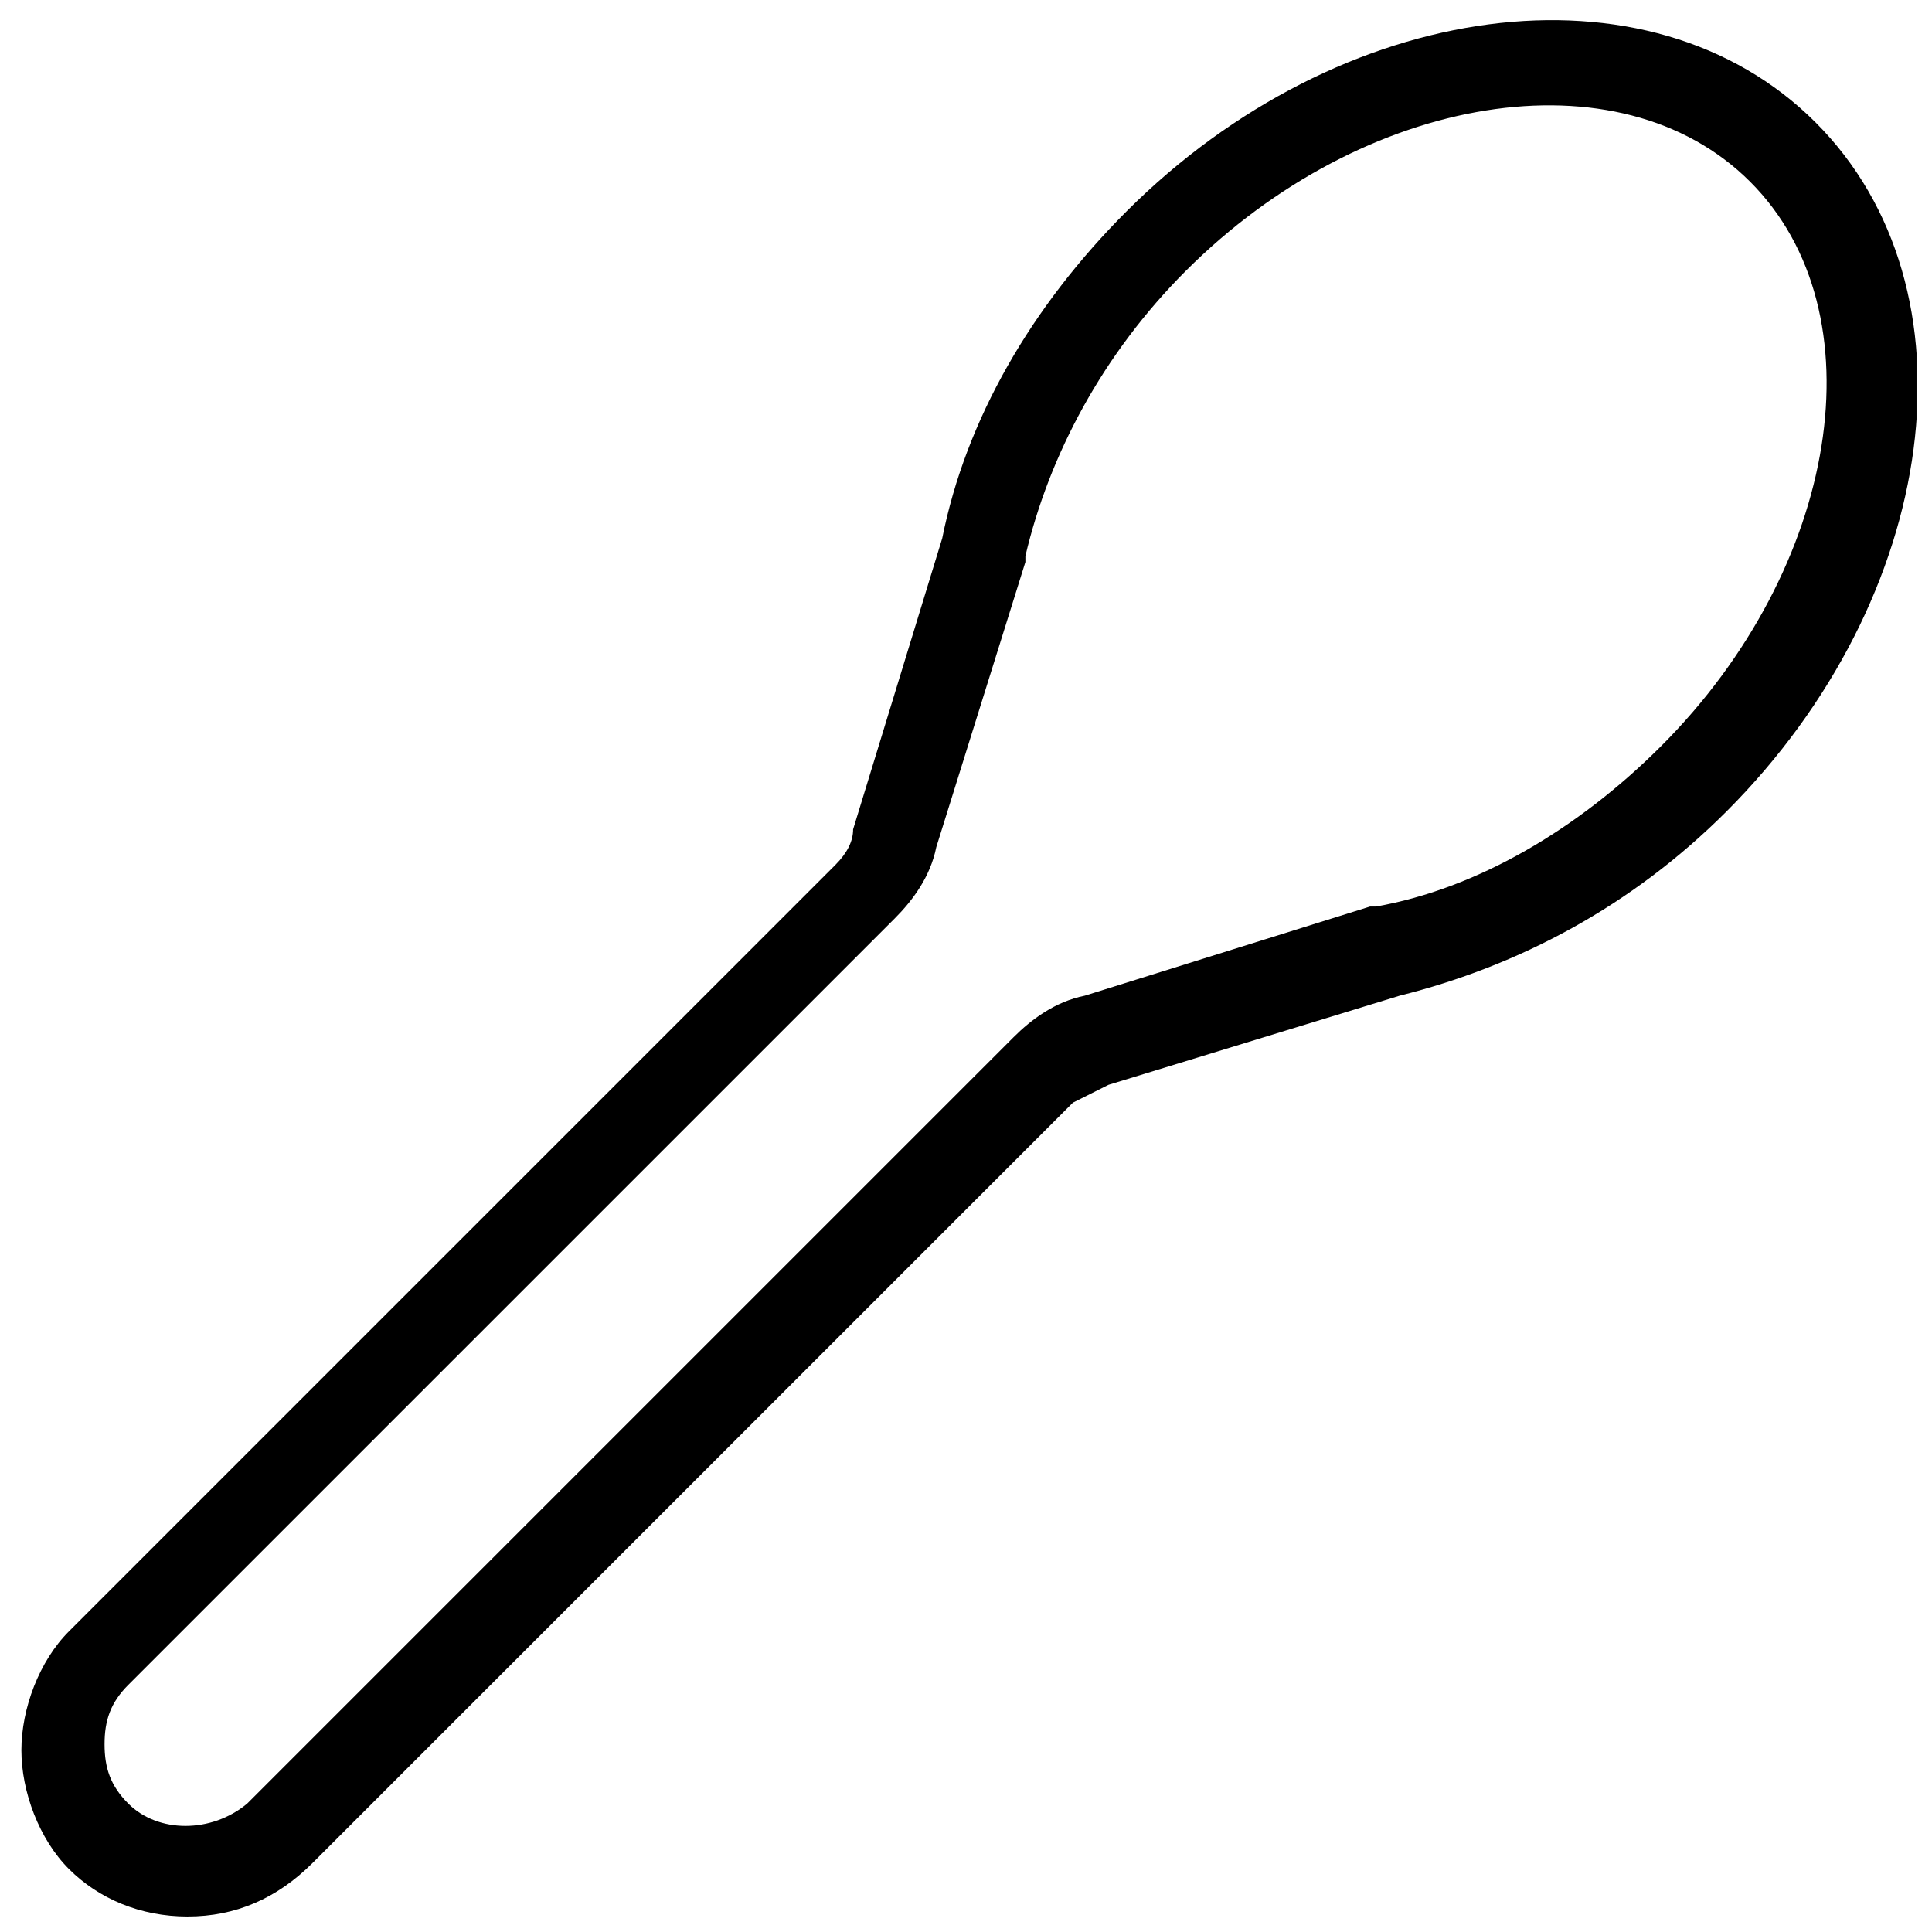 <?xml version="1.0" encoding="UTF-8"?>
<!-- Uploaded to: ICON Repo, www.iconrepo.com, Generator: ICON Repo Mixer Tools -->
<svg width="800px" height="800px" version="1.1" viewBox="144 144 512 512" xmlns="http://www.w3.org/2000/svg">
 <defs>
  <clipPath id="a">
   <path d="m149 149h502.9v502.9h-502.9z"/>
  </clipPath>
 </defs>
 <g clip-path="url(#a)">
  <path d="m193.75 651.9c-12.594 0-23.617-4.723-31.488-12.594-7.871-7.871-12.594-20.469-12.594-31.488 0-11.02 4.723-23.617 12.594-31.488l203.1-203.1c3.148-3.148 4.723-6.297 4.723-9.445l23.617-77.145c6.297-31.488 23.617-61.402 48.805-86.594 56.68-56.68 138.55-67.699 182.63-23.617 44.082 44.082 33.062 125.95-23.617 182.63-25.191 25.191-55.105 40.934-86.594 48.805l-77.145 23.617c-3.148 1.574-6.297 3.148-9.445 4.723l-201.52 201.52c-9.445 9.445-20.465 14.168-33.062 14.168zm221.99-358.96-23.617 75.574c-1.574 7.871-6.297 14.168-11.02 18.895l-203.1 203.09c-4.723 4.723-6.297 9.445-6.297 15.742 0 6.297 1.574 11.02 6.297 15.742 7.871 7.871 22.043 7.871 31.488 0l203.1-203.1c4.723-4.723 11.02-9.445 18.895-11.02l75.57-23.617h1.574c26.766-4.723 53.531-20.469 75.57-42.508 47.23-47.23 58.254-114.93 23.617-149.57-34.637-34.637-102.34-23.617-149.57 23.617-22.043 22.043-36.211 48.805-42.508 75.57v1.578z"/>
 </g>
</svg>